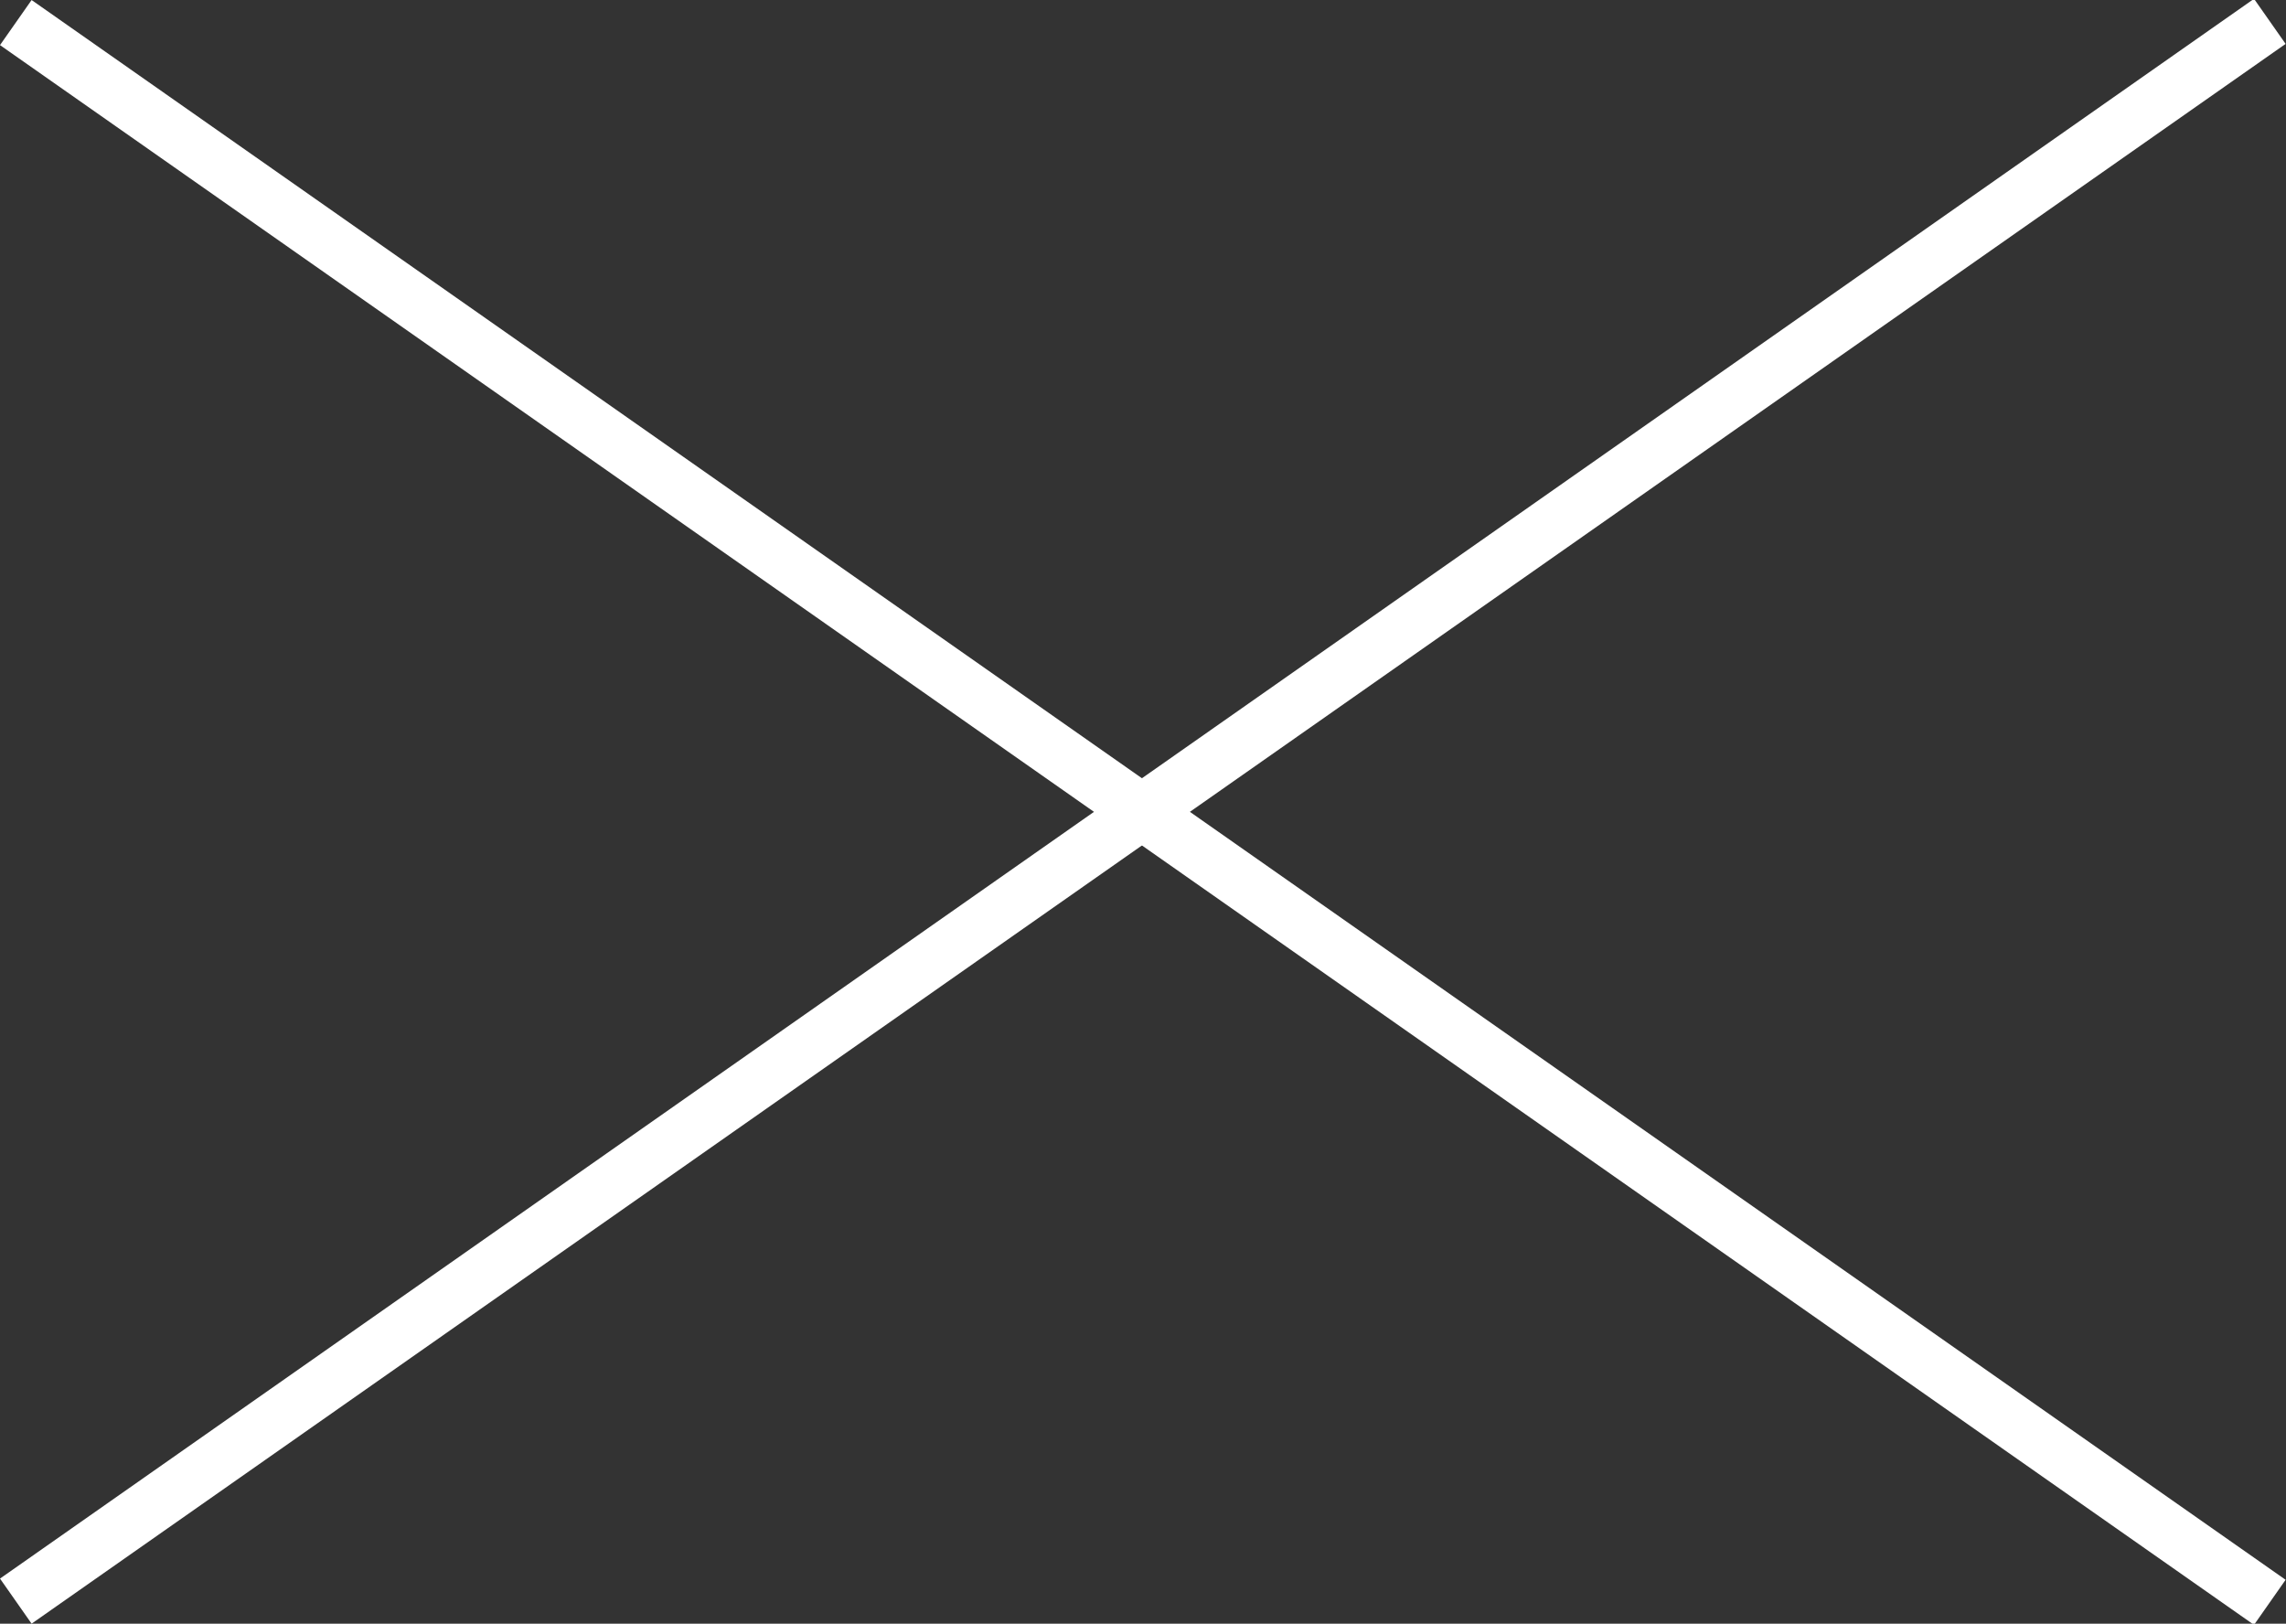 <svg xmlns="http://www.w3.org/2000/svg" width="41.531" height="29.498" viewBox="0 0 41.531 29.498">
  <rect x="0" y="0" width="41.531" height="29.498" fill="#333333" stroke="none"/>
  <g id="グループ_35" data-name="グループ 35" transform="translate(-1347.88 -47.429)">
    <line id="線_3" data-name="線 3" x2="50" transform="matrix(0.819, 0.574, -0.574, 0.819, 1348.167, 47.839)" fill="none" stroke="#fff" stroke-width="1"/>
    <line id="線_54" data-name="線 54" x2="50" transform="matrix(0.819, -0.574, 0.574, 0.819, 1348.167, 76.517)" fill="none" stroke="#fff" stroke-width="1"/>
  </g>
</svg>
